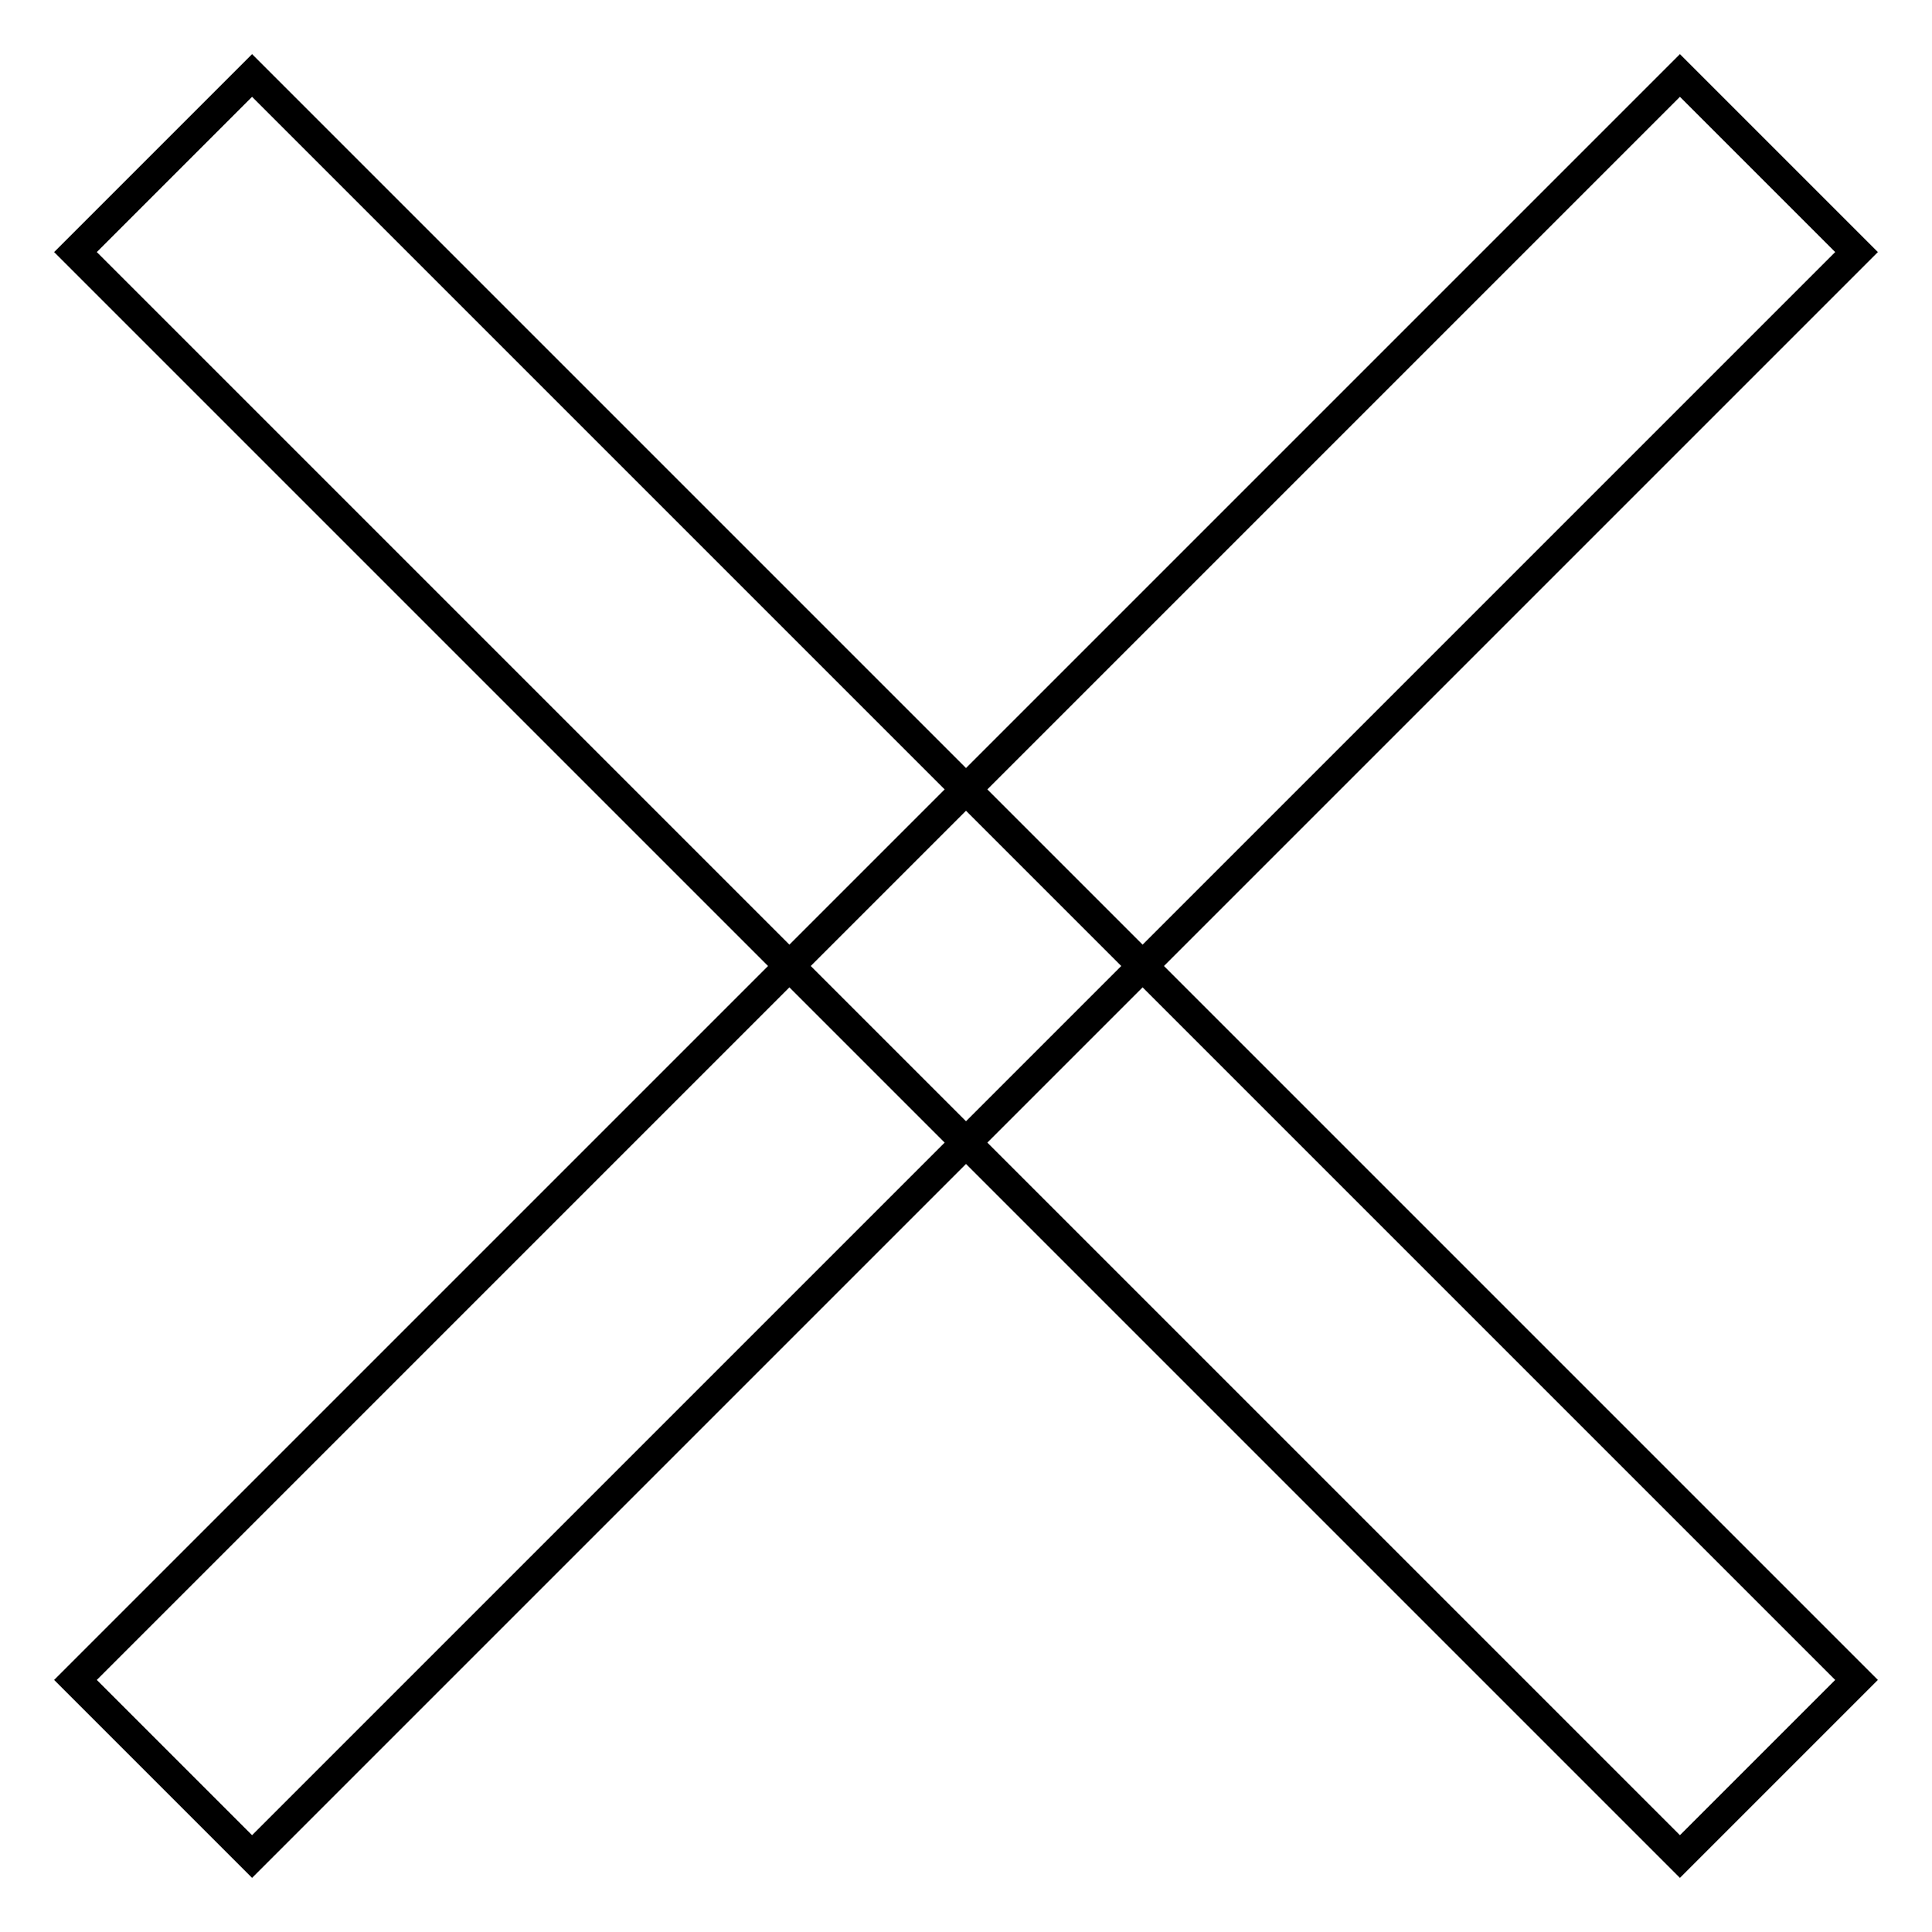 <?xml version="1.0" encoding="utf-8"?>
<!-- Svg Vector Icons : http://www.onlinewebfonts.com/icon -->
<!DOCTYPE svg PUBLIC "-//W3C//DTD SVG 1.1//EN" "http://www.w3.org/Graphics/SVG/1.1/DTD/svg11.dtd">
<svg version="1.1" xmlns="http://www.w3.org/2000/svg" xmlns:xlink="http://www.w3.org/1999/xlink" x="0px" y="0px" viewBox="0 0 256 256" enable-background="new 0 0 256 256" xml:space="preserve">
<g><g><path stroke-width="4" fill-opacity="0" stroke="#000000"  d="M222.6,10L246,33.4L33.4,246L10,222.6L222.6,10L222.6,10z"/><path stroke-width="4" fill-opacity="0" stroke="#000000"  d="M246,222.6L222.6,246L10,33.4L33.4,10L246,222.6L246,222.6z"/></g></g>
</svg>